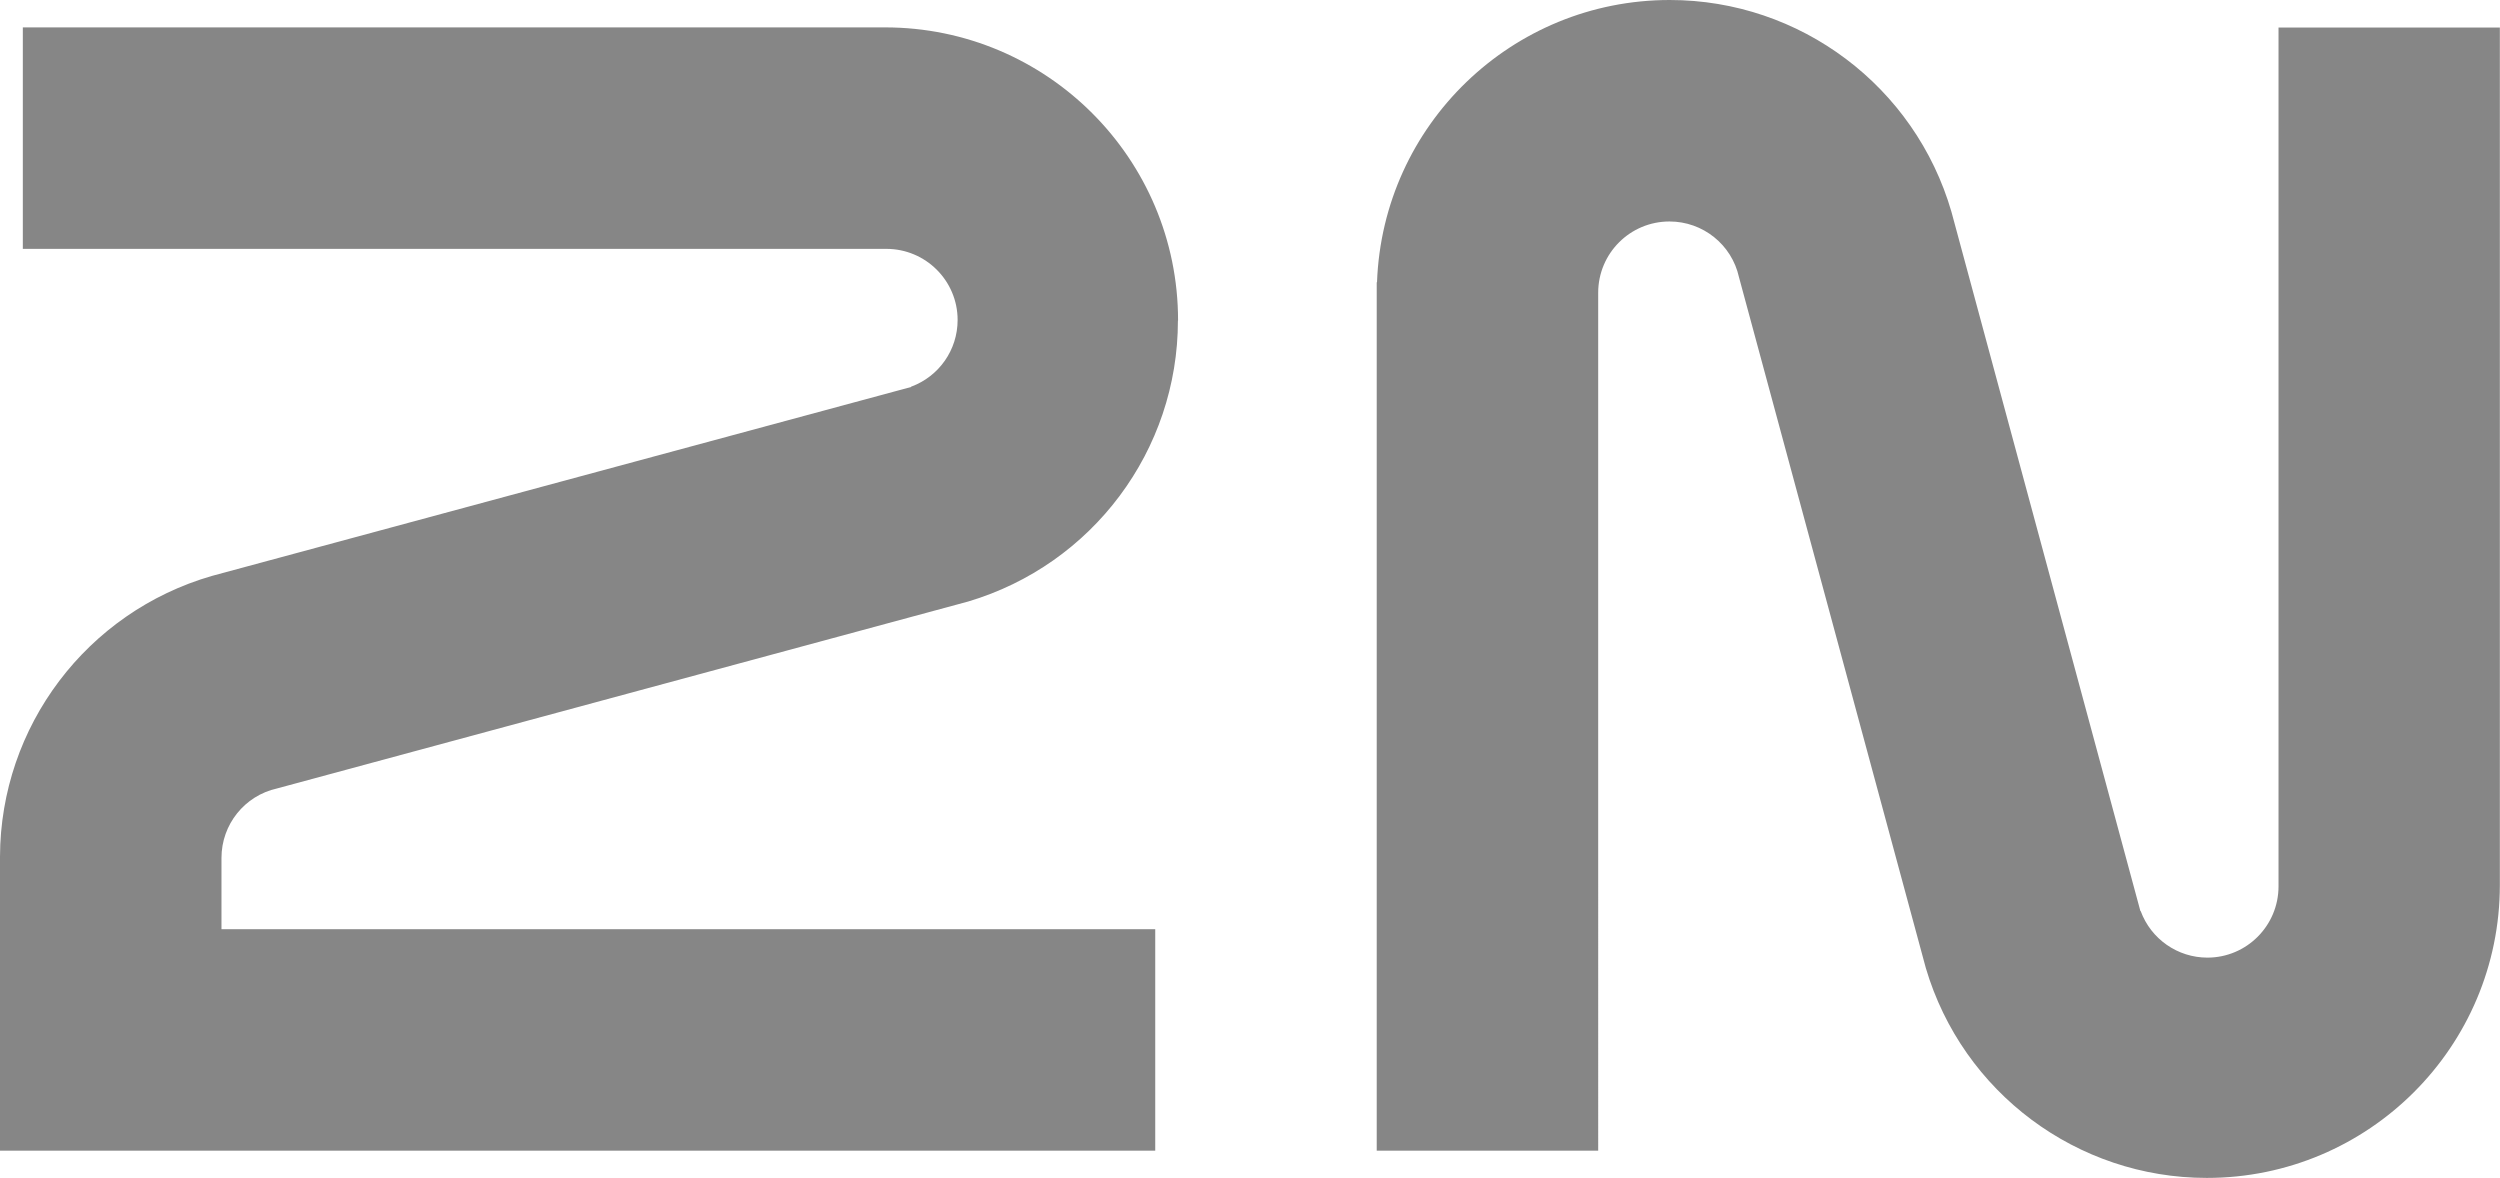 <?xml version="1.0" encoding="UTF-8"?><svg id="Ebene_1" xmlns="http://www.w3.org/2000/svg" viewBox="0 0 169.77 80"><g id="Group_779"><path id="Path_1078" d="M80,21.76c0-10.99-8.91-19.9-19.9-19.9H1.55v15.04h58.64c2.67,0,4.84,2.16,4.84,4.83h0c0,2.03-1.26,3.83-3.16,4.53v.02l-47.48,12.83h0C5.89,41.57.03,49.33,0,58.17h0v12.45h0v7.52h78.45v-15.04H15.04v-4.84c0-2.27,1.57-4.23,3.78-4.72h0l46.92-12.69h0c8.45-2.51,14.25-10.27,14.25-19.08h.01Z" fill="#868686" fill-rule="evenodd"/><path id="Path_1079" d="M154.73,1.87v58.32c0,2.67-2.16,4.84-4.83,4.84h0c-2.02,0-3.83-1.26-4.53-3.16h-.02l-12.83-47.48h0C130.05,5.87,122.25,0,113.39,0,102.68,0,93.9,8.47,93.51,19.17h-.02v58.97h15.04V19.88c0-2.68,2.17-4.84,4.84-4.84h0c2.27,0,4.23,1.57,4.72,3.78h0l12.69,46.92h0c2.5,8.45,10.27,14.25,19.08,14.25,10.99,0,19.9-8.91,19.9-19.9V1.87h-15.04,0Z" fill="#868686" fill-rule="evenodd"/></g></svg>